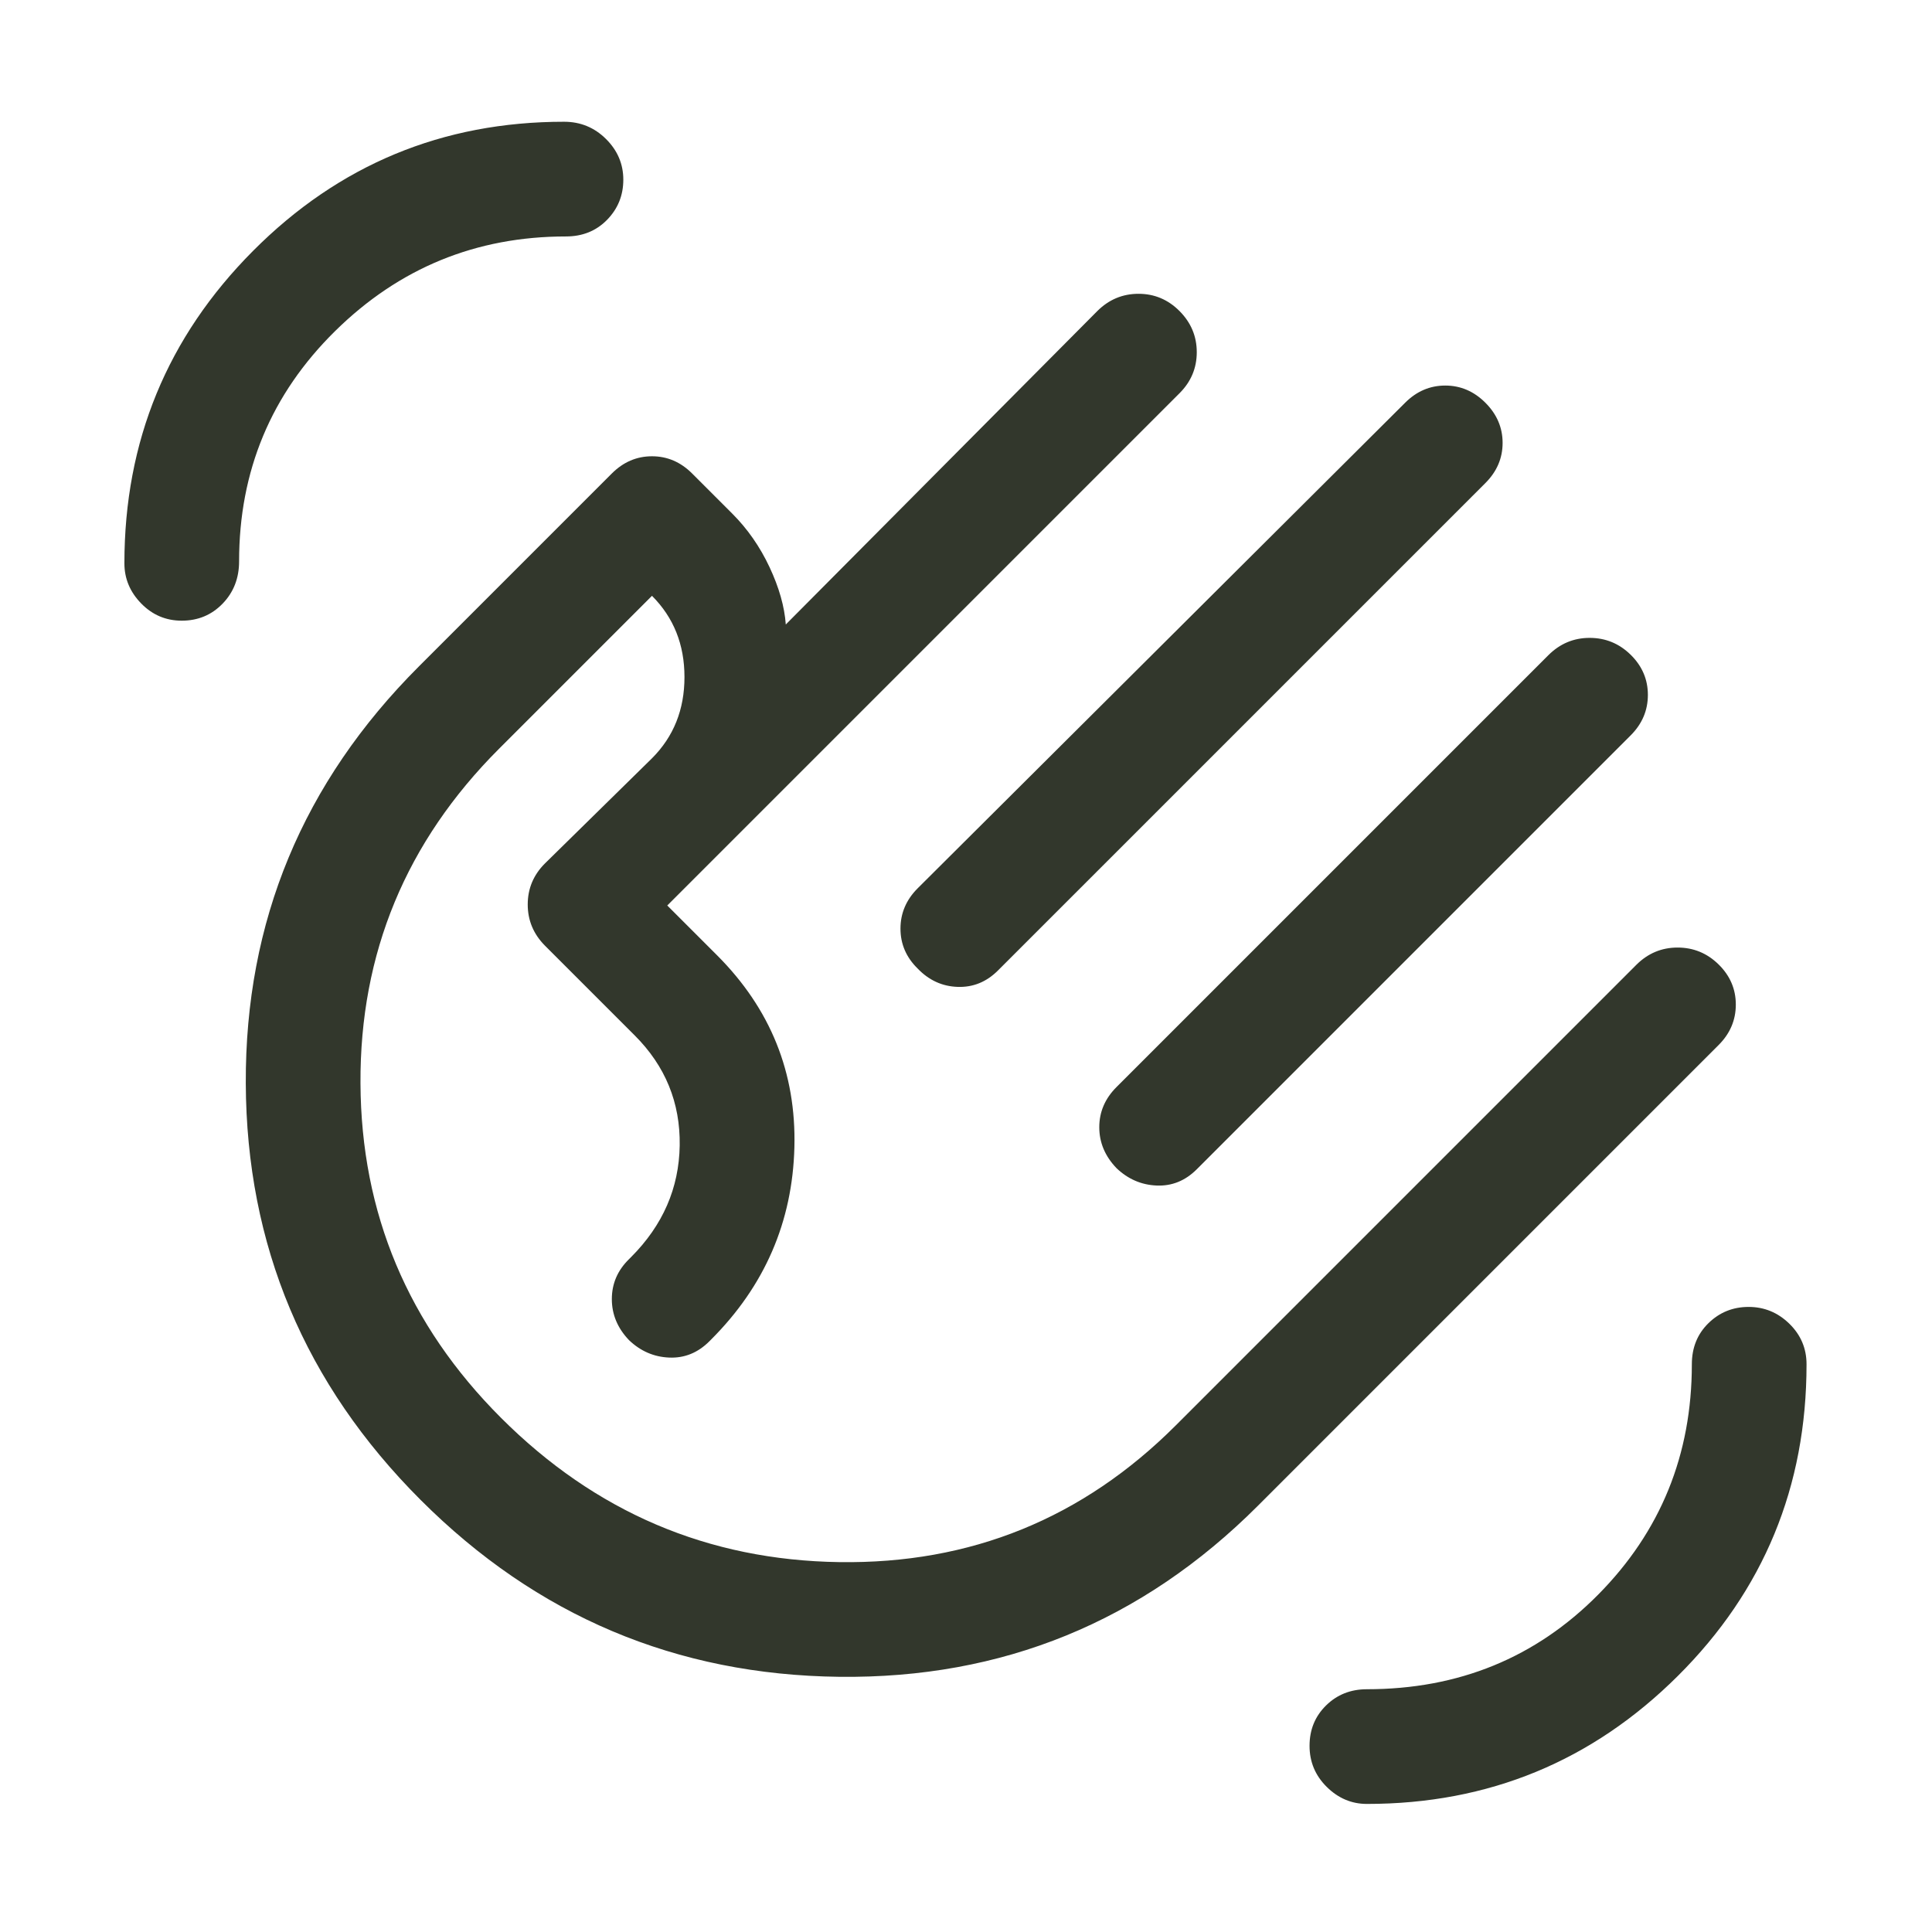 <svg width="198" height="197" viewBox="0 0 198 197" fill="none" xmlns="http://www.w3.org/2000/svg">
<path d="M140.085 184.87C138.518 184.87 137.146 184.289 135.971 183.126C134.796 181.966 134.208 180.561 134.208 178.915C134.208 177.269 134.771 175.891 135.898 174.781C137.024 173.671 138.42 173.116 140.085 173.116C149.488 173.116 157.39 169.884 163.789 163.419C170.188 156.954 173.388 149.086 173.388 139.813C173.388 138.115 173.955 136.711 175.09 135.601C176.225 134.491 177.597 133.936 179.204 133.936C180.812 133.936 182.203 134.509 183.379 135.656C184.554 136.803 185.142 138.188 185.142 139.813C185.142 152.351 180.749 162.995 171.962 171.745C163.175 180.495 152.549 184.87 140.085 184.87ZM18.627 63.608C17.002 63.608 15.616 63.02 14.47 61.844C13.323 60.669 12.749 59.298 12.749 57.731C12.749 45.212 17.143 34.541 25.93 25.715C34.717 16.89 45.342 12.477 57.807 12.477C59.485 12.477 60.917 13.065 62.103 14.241C63.287 15.416 63.88 16.808 63.88 18.415C63.88 20.023 63.324 21.394 62.214 22.529C61.104 23.664 59.7 24.232 58.002 24.232C48.79 24.232 40.904 27.464 34.344 33.929C27.784 40.393 24.503 48.262 24.503 57.535C24.503 59.255 23.941 60.697 22.815 61.862C21.688 63.026 20.292 63.608 18.627 63.608ZM152.231 41.275C153.406 42.45 153.994 43.822 153.994 45.389C153.994 46.956 153.406 48.327 152.231 49.503L102.276 99.457C101.101 100.633 99.723 101.193 98.142 101.138C96.562 101.085 95.197 100.459 94.048 99.261C92.873 98.112 92.285 96.747 92.285 95.167C92.285 93.587 92.873 92.209 94.048 91.034L144.003 41.275C145.178 40.099 146.55 39.512 148.117 39.512C149.684 39.512 151.055 40.099 152.231 41.275ZM167.119 67.102C168.295 68.257 168.882 69.628 168.882 71.216C168.882 72.804 168.295 74.186 167.119 75.362L122.65 119.831C121.474 121.006 120.103 121.562 118.536 121.496C116.969 121.431 115.597 120.836 114.422 119.712C113.246 118.485 112.659 117.088 112.659 115.521C112.659 113.954 113.246 112.583 114.422 111.407L158.695 67.134C159.88 65.958 161.286 65.371 162.913 65.371C164.542 65.371 165.944 65.948 167.119 67.102ZM43.114 153.722C31.23 141.837 25.255 127.602 25.189 111.015C25.124 94.429 31.034 80.194 42.918 68.309L62.704 48.523C63.88 47.348 65.251 46.76 66.818 46.76C68.385 46.76 69.757 47.348 70.932 48.523L75.046 52.637C76.613 54.204 77.886 56.033 78.866 58.122C79.845 60.212 80.401 62.171 80.531 63.999L112.463 31.872C113.647 30.696 115.053 30.109 116.681 30.109C118.309 30.109 119.711 30.7 120.887 31.881C122.062 33.065 122.65 34.469 122.65 36.093C122.65 37.719 122.062 39.12 120.887 40.295L81.119 80.063L68.385 92.797L73.479 97.89C78.964 103.375 81.609 109.938 81.413 117.578C81.217 125.218 78.37 131.788 72.871 137.286L72.695 137.462C71.52 138.637 70.148 139.193 68.581 139.127C67.014 139.062 65.643 138.467 64.467 137.343C63.292 136.116 62.704 134.713 62.704 133.133C62.704 131.553 63.292 130.188 64.467 129.038L64.663 128.842C67.928 125.578 69.593 121.758 69.659 117.382C69.724 113.007 68.189 109.252 65.055 106.118L55.848 96.911C54.672 95.726 54.084 94.32 54.084 92.693C54.084 91.064 54.672 89.662 55.848 88.487L66.818 77.712C69.038 75.492 70.148 72.717 70.148 69.387C70.148 66.056 69.038 63.281 66.818 61.061L51.146 76.733C41.612 86.267 36.878 97.694 36.943 111.015C37.008 124.337 41.808 135.764 51.342 145.298C61.007 154.963 72.565 159.893 86.016 160.089C99.468 160.284 110.961 155.615 120.495 146.082L167.707 98.87C168.891 97.694 170.297 97.107 171.925 97.107C173.553 97.107 174.955 97.684 176.131 98.838C177.306 99.993 177.894 101.364 177.894 102.952C177.894 104.54 177.306 105.922 176.131 107.097L128.919 154.31C117.034 166.194 102.733 172.038 86.016 171.843C69.299 171.647 54.999 165.606 43.114 153.722Z" fill="#32372C"/>
</svg>
